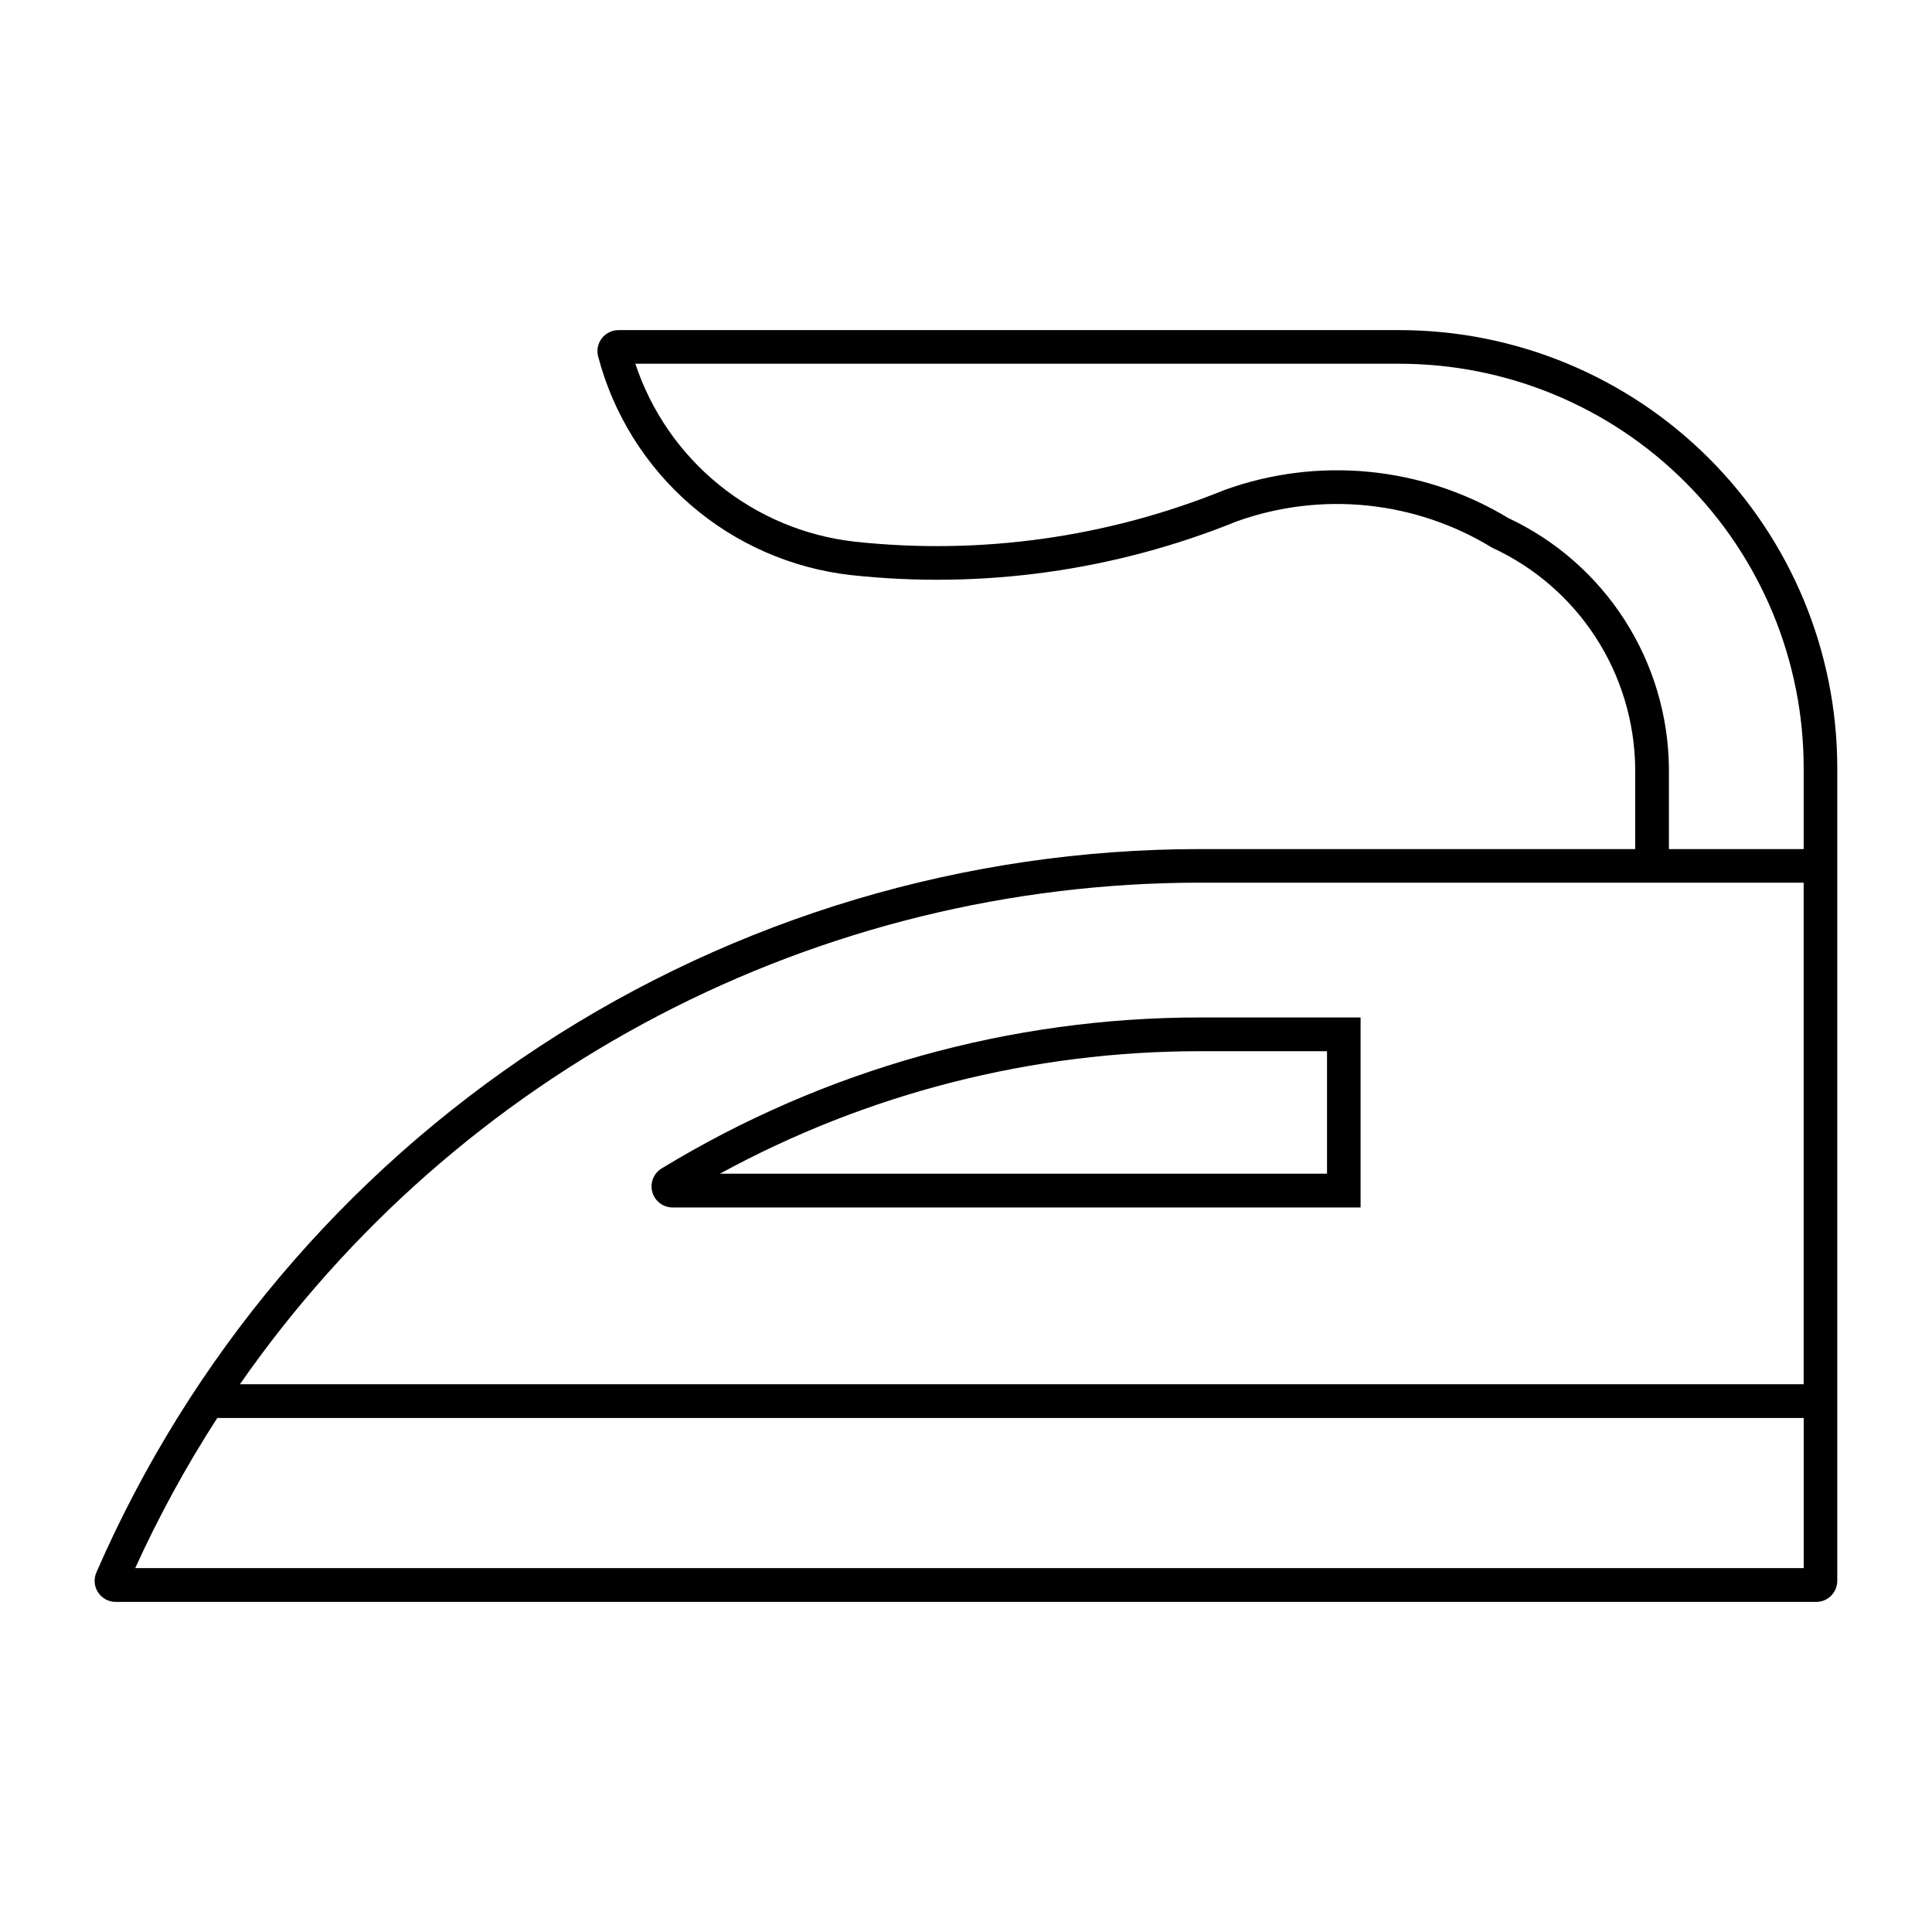 <?xml version="1.0" encoding="UTF-8"?>
<!-- Uploaded to: ICON Repo, www.svgrepo.com, Generator: ICON Repo Mixer Tools -->
<svg fill="#000000" width="800px" height="800px" version="1.1" viewBox="144 144 512 512" xmlns="http://www.w3.org/2000/svg">
 <g>
  <path d="m462.01 413.64c-50.305-0.004-99.641 13.828-142.62 39.977-2.164 1.289-3.195 3.867-2.519 6.293 0.676 2.422 2.891 4.098 5.41 4.078h182.29v-50.348zm0 8.938h33.664v32.453h-160.87c39.016-21.297 82.754-32.457 127.2-32.453z"/>
  <path d="m307.91 231.48c-1.73 0.004-3.367 0.809-4.422 2.18-1.055 1.375-1.414 3.16-0.969 4.832 4.023 15.289 12.574 29 24.535 39.336 11.961 10.336 26.77 16.812 42.48 18.578 34.715 3.773 69.824-1.117 102.19-14.227 22.461-8.047 47.359-5.484 67.711 6.969 11.191 5.152 20.695 13.371 27.406 23.703 6.707 10.336 10.348 22.359 10.5 34.68v21.484h-115.34c-62.117 0.004-122.88 18.145-174.84 52.199-51.953 34.055-92.832 82.539-117.62 139.5-0.75 1.723-0.586 3.707 0.445 5.281 1.027 1.574 2.781 2.523 4.66 2.527h450.67c1.484 0 2.906-0.59 3.949-1.641 1.047-1.051 1.633-2.473 1.629-3.957v-215.41c-0.004-30.773-12.234-60.289-34-82.047-21.762-21.758-51.277-33.984-82.051-33.984zm4.469 8.918h202.48c28.41 0 55.66 11.281 75.75 31.371 20.09 20.086 31.379 47.332 31.383 75.742v21.504h-35.711v-21.504c-0.152-13.934-4.231-27.543-11.77-39.262-7.539-11.723-18.234-21.078-30.852-26.992-22.637-13.668-50.234-16.395-75.113-7.422-31.031 12.609-64.707 17.32-98.008 13.715-13.188-1.477-25.676-6.707-35.984-15.062-10.305-8.355-18.004-19.492-22.176-32.09zm149.63 137.52h159.98v132.92h-414.41c28.555-41.023 66.602-74.535 110.9-97.68 44.301-23.145 93.543-35.234 143.52-35.242zm-260.43 141.86h420.42v39.793h-442.17c6.269-13.777 13.539-27.078 21.754-39.793z"/>
 </g>
</svg>